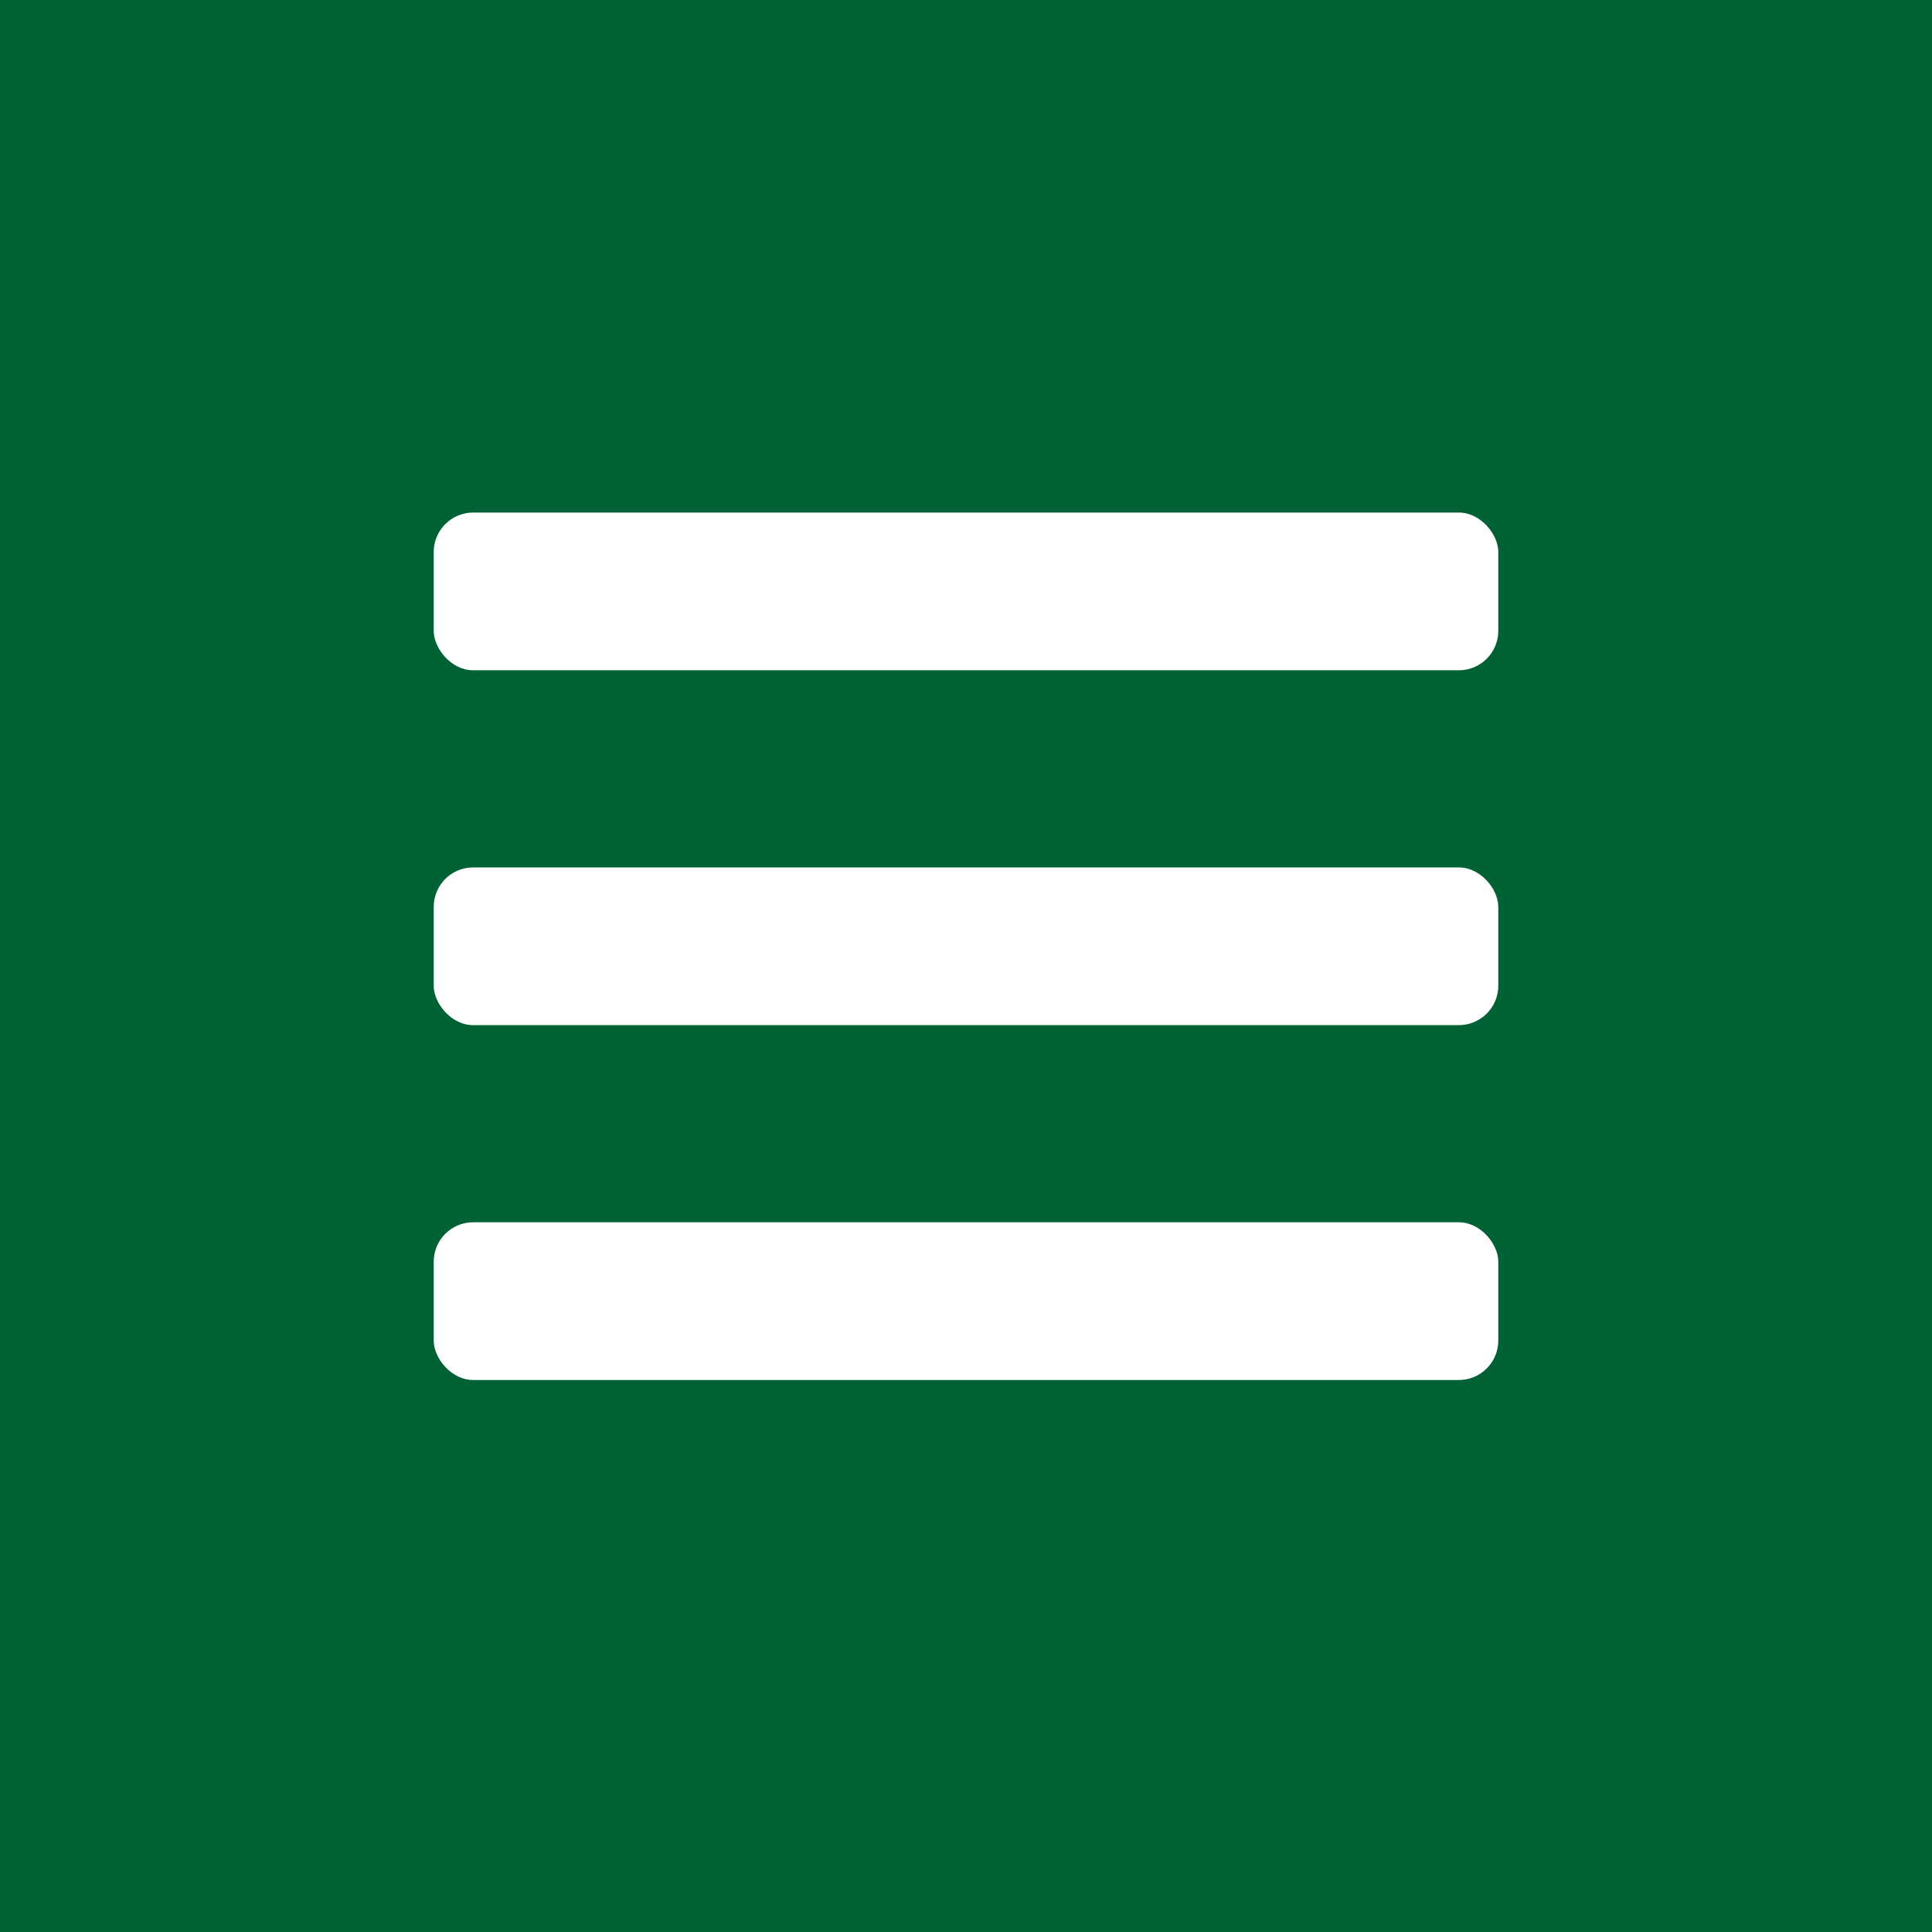 <?xml version="1.0" encoding="UTF-8"?>
<svg width="49px" height="49px" viewBox="0 0 49 49" version="1.1" xmlns="http://www.w3.org/2000/svg" xmlns:xlink="http://www.w3.org/1999/xlink">
    <title>icons/mobile/menu</title>
    <g id="dashboard-+-menu" stroke="none" stroke-width="1" fill="none" fill-rule="evenodd">
        <g id="medium/dashboard" transform="translate(-495, -68)">
            <g id="Rectangle" transform="translate(495, 68)">
                <rect fill="#006134" x="0" y="0" width="49" height="49"></rect>
                <rect fill="#FFFFFF" x="11" y="13" width="27" height="4" rx="1"></rect>
                <rect fill="#FFFFFF" x="11" y="22" width="27" height="4" rx="1"></rect>
                <rect fill="#FFFFFF" x="11" y="31" width="27" height="4" rx="1"></rect>
            </g>
        </g>
    </g>
</svg>